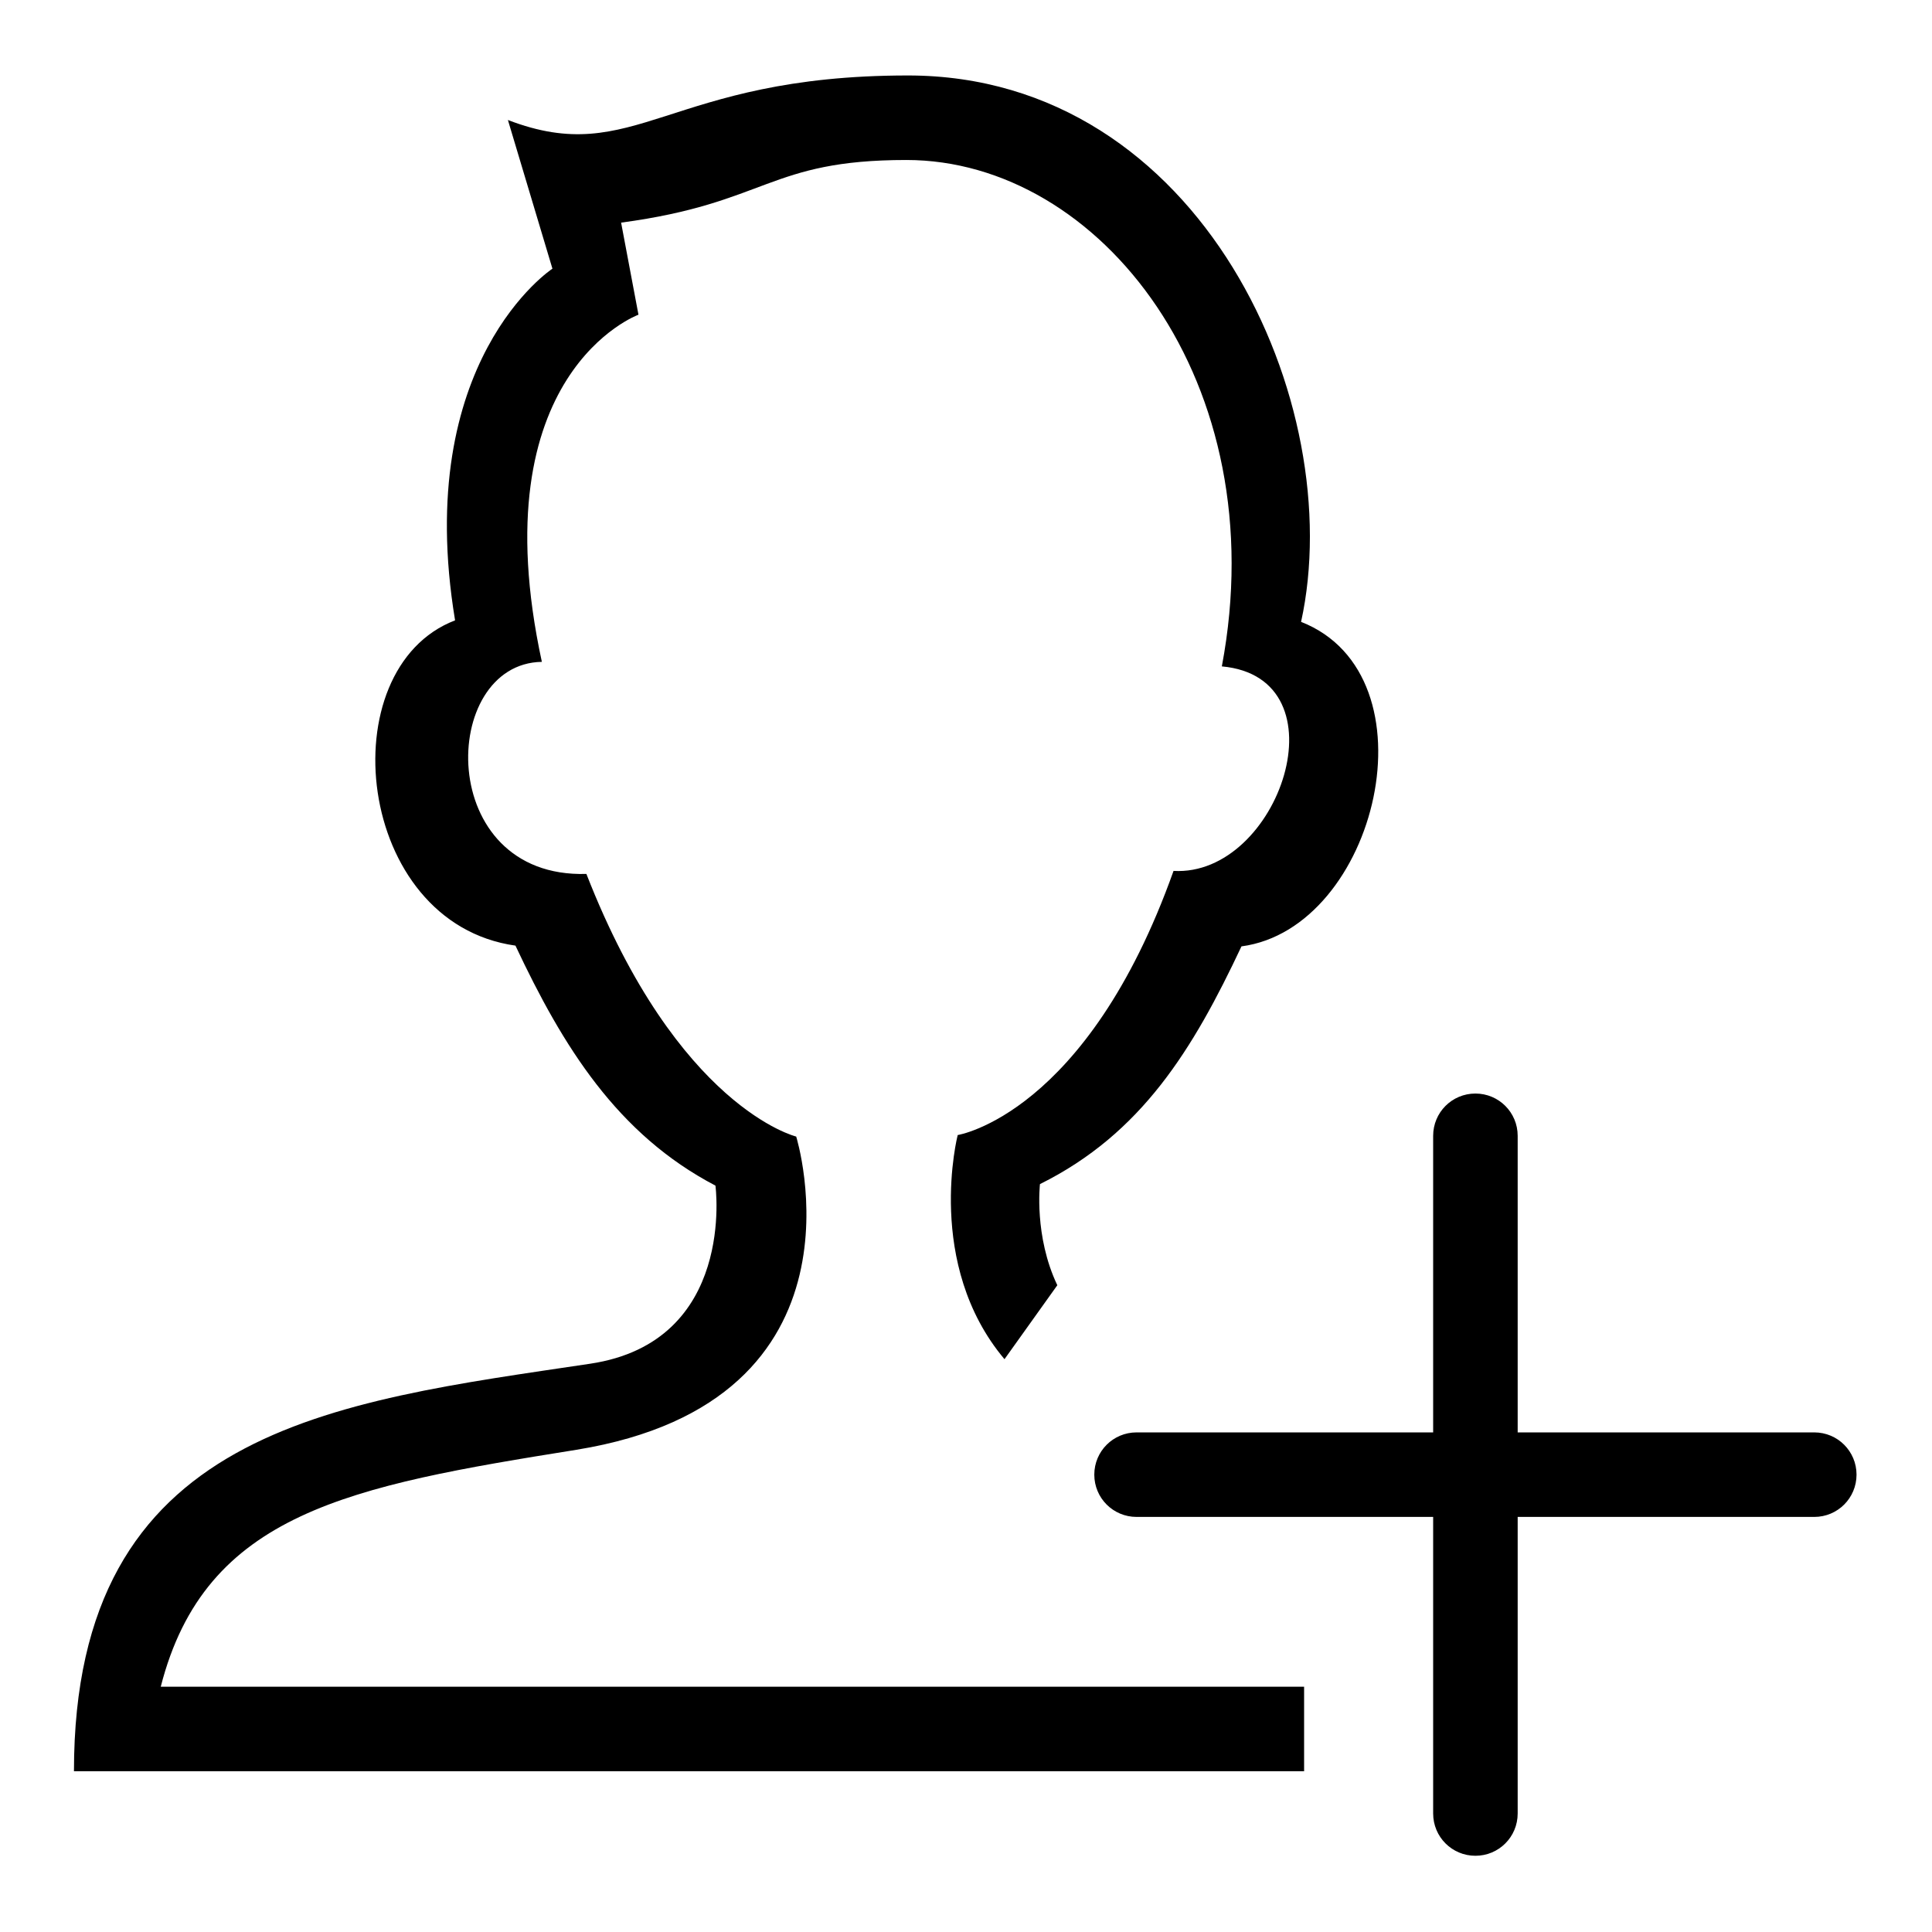 <?xml version="1.0" encoding="utf-8"?>
<!-- Svg Vector Icons : http://www.onlinewebfonts.com/icon -->
<!DOCTYPE svg PUBLIC "-//W3C//DTD SVG 1.1//EN" "http://www.w3.org/Graphics/SVG/1.1/DTD/svg11.dtd">
<svg version="1.1" xmlns="http://www.w3.org/2000/svg" xmlns:xlink="http://www.w3.org/1999/xlink" x="0px" y="0px" viewBox="0 0 256 256" enable-background="new 0 0 256 256" xml:space="preserve">
<g> <path fill="#000000" d="M240.4,189.8h-39.3v-39.3c0-3.1-2.5-5.6-5.6-5.6c-3.1,0-5.6,2.5-5.6,5.6v39.3h-39.3c-3.1,0-5.6,2.5-5.6,5.6 s2.5,5.6,5.6,5.6h39.3v39.3c0,3.1,2.5,5.6,5.6,5.6c3.1,0,5.6-2.5,5.6-5.6V201h39.3c3.1,0,5.6-2.5,5.6-5.6S243.5,189.8,240.4,189.8z  M76.4,192.1c40-6.5,29.1-41.5,29.1-41.5s-15.7-3.8-27.8-34.8c-20.1,0.6-19.5-27.9-5.9-28.1c-8.3-38.3,12.8-46,12.8-46l-2.3-12.2 c19.4-2.6,19.5-8.3,37.8-8.3c25.7,0,48.9,29.5,41.8,67.1c16.5,1.5,7.6,27.9-6.4,27.1c-11.5,32.3-28.6,35-28.6,35 s-4.4,17.1,6.2,29.7l7-9.8c-3.1-6.5-2.3-13.4-2.3-13.4c13.5-6.7,20.3-17.9,26.7-31.5c18-2.4,26-35.9,7.9-43 c6.3-28.7-13.1-72.4-52.1-72.4c-31.9,0-36.1,12.4-53,5.9l5.9,19.7c0,0-18.6,12.2-12.9,46.6c-16.7,6.4-13.3,40.1,8,43.1 c6.3,13.4,13.5,25,26.5,31.8c0,0,2.8,20.7-16.6,23.6c-34.1,5.1-68.4,8.6-68.4,54h163v-11.2H21.3C27.2,200.4,46.4,196.9,76.4,192.1z "/></g>
</svg>